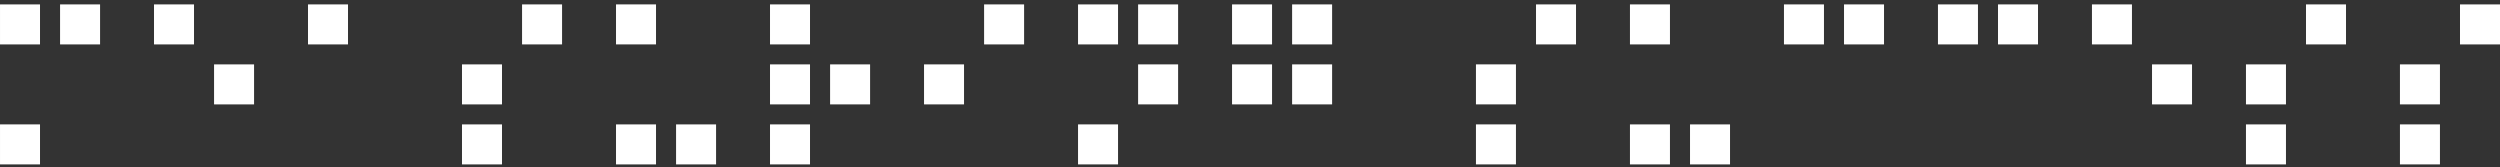 <svg width="418" height="28" viewBox="0 0 418 28" fill="none" xmlns="http://www.w3.org/2000/svg">
<rect x="0" y="0" width="418" height="28" fill="#333333" stroke="none"/>
<rect x="0.002" y="20.798" width="6.688" height="6.689" fill="white"/>
<rect x="0.002" y="0.738" width="6.688" height="6.689" fill="white"/>
<rect x="10.043" y="0.737" width="6.688" height="6.689" fill="white"/>
<rect x="25.75" y="0.737" width="6.688" height="6.689" fill="white"/>
<rect x="35.791" y="10.766" width="6.688" height="6.689" fill="white"/>
<rect x="51.498" y="0.737" width="6.688" height="6.689" fill="white"/>
<rect x="77.246" y="10.766" width="6.688" height="6.689" fill="white"/>
<rect x="77.246" y="20.8" width="6.688" height="6.689" fill="white"/>
<rect x="87.289" y="0.736" width="6.688" height="6.689" fill="white"/>
<rect x="102.998" y="0.735" width="6.688" height="6.689" fill="white"/>
<rect x="102.998" y="20.801" width="6.688" height="6.689" fill="white"/>
<rect x="113.039" y="20.8" width="6.688" height="6.689" fill="white"/>
<rect x="128.746" y="0.736" width="6.688" height="6.689" fill="white"/>
<rect x="128.746" y="10.765" width="6.688" height="6.689" fill="white"/>
<rect x="128.746" y="20.799" width="6.688" height="6.689" fill="white"/>
<rect x="138.791" y="10.765" width="6.688" height="6.689" fill="white"/>
<rect x="154.498" y="10.765" width="6.688" height="6.689" fill="white"/>
<rect x="164.541" y="0.737" width="6.688" height="6.689" fill="white"/>
<rect x="180.248" y="0.738" width="6.688" height="6.689" fill="white"/>
<rect x="180.248" y="20.798" width="6.688" height="6.689" fill="white"/>
<rect x="190.291" y="0.738" width="6.688" height="6.689" fill="white"/>
<rect x="190.291" y="10.764" width="6.688" height="6.689" fill="white"/>
<rect x="205.998" y="0.737" width="6.688" height="6.689" fill="white"/>
<rect x="205.998" y="10.765" width="6.688" height="6.689" fill="white"/>
<rect x="216.041" y="0.737" width="6.688" height="6.689" fill="white"/>
<rect x="216.041" y="10.765" width="6.688" height="6.689" fill="white"/>
<rect x="246.779" y="10.763" width="6.688" height="6.689" fill="white"/>
<rect x="246.779" y="20.798" width="6.688" height="6.689" fill="white"/>
<rect x="256.822" y="0.737" width="6.688" height="6.689" fill="white"/>
<rect x="272.529" y="20.8" width="6.688" height="6.689" fill="white"/>
<rect x="272.529" y="0.737" width="6.688" height="6.689" fill="white"/>
<rect x="282.572" y="20.8" width="6.688" height="6.689" fill="white"/>
<rect x="298.279" y="0.737" width="6.688" height="6.689" fill="white"/>
<rect x="308.32" y="0.737" width="6.688" height="6.689" fill="white"/>
<rect x="324.027" y="0.737" width="6.688" height="6.689" fill="white"/>
<rect x="334.066" y="0.737" width="6.688" height="6.689" fill="white"/>
<rect x="349.775" y="0.737" width="6.688" height="6.689" fill="white"/>
<rect x="359.818" y="10.766" width="6.688" height="6.689" fill="white"/>
<rect x="375.525" y="20.8" width="6.688" height="6.689" fill="white"/>
<rect x="375.525" y="10.766" width="6.688" height="6.689" fill="white"/>
<rect x="385.564" y="0.736" width="6.688" height="6.689" fill="white"/>
<rect x="401.271" y="10.764" width="6.688" height="6.689" fill="white"/>
<rect x="401.271" y="20.798" width="6.688" height="6.689" fill="white"/>
<rect x="411.312" y="0.738" width="6.688" height="6.689" fill="white"/>
</svg>

